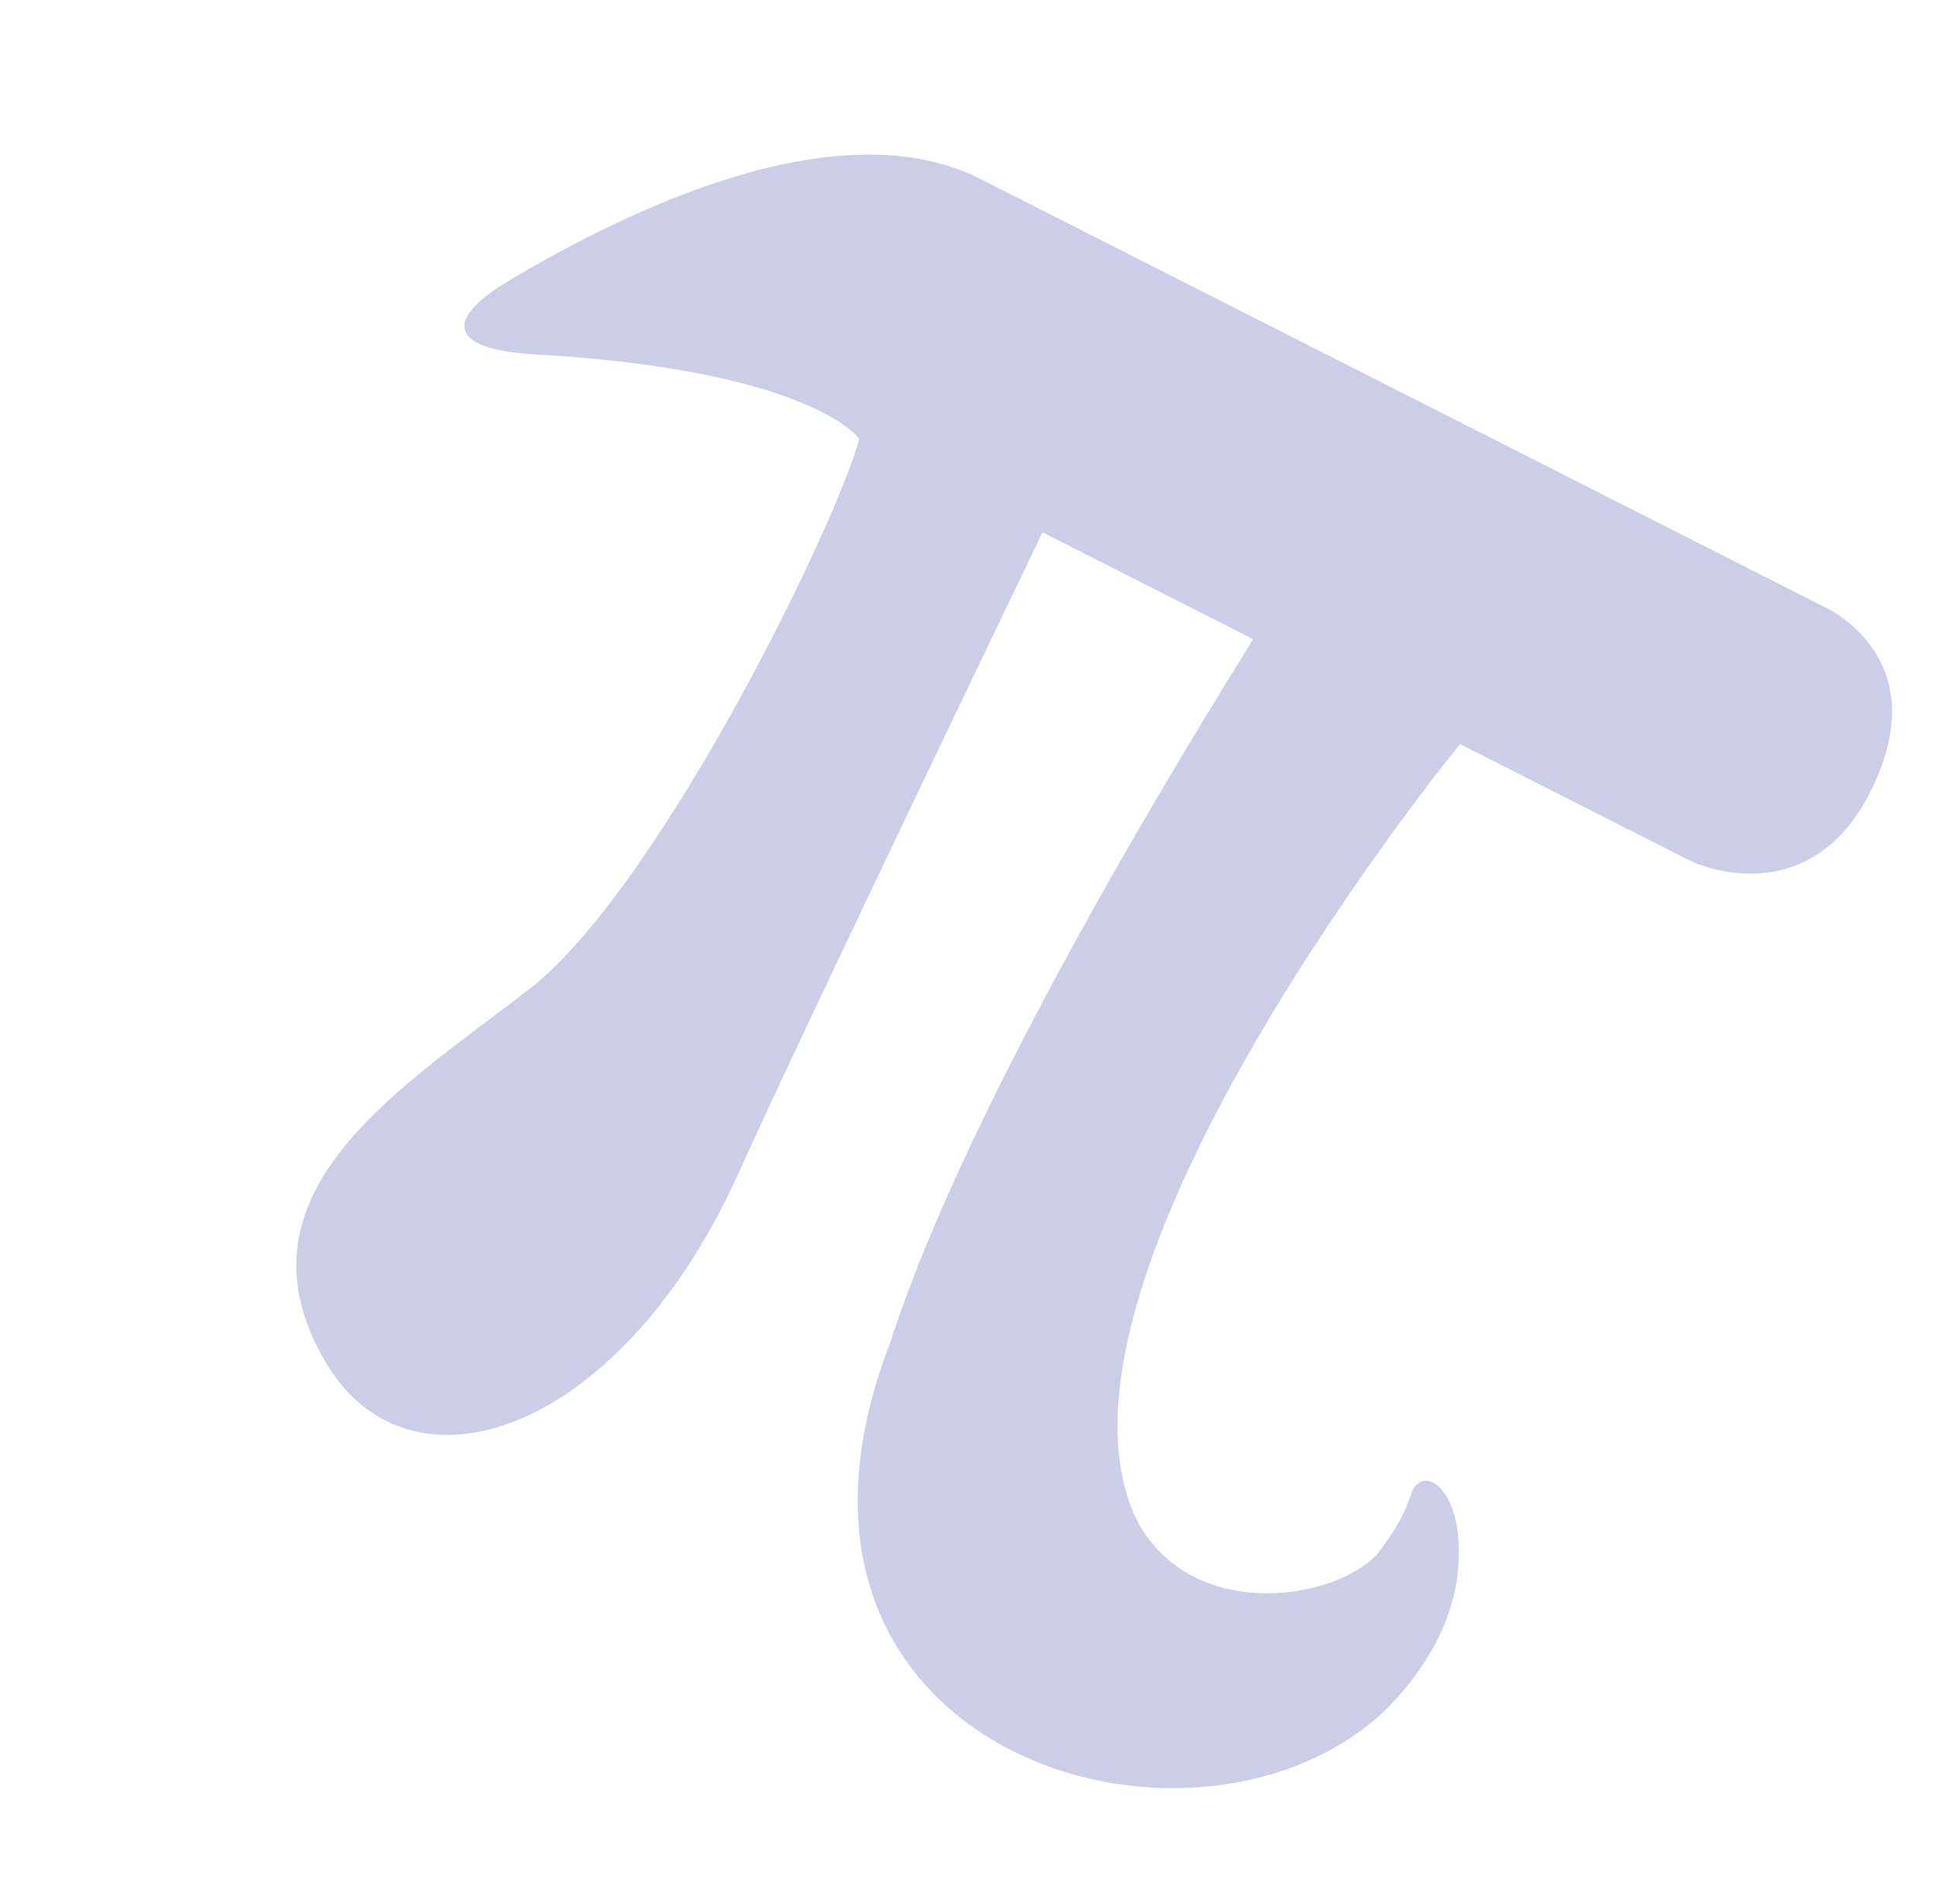 <svg width="370" height="364" viewBox="0 0 370 364" fill="none" xmlns="http://www.w3.org/2000/svg">
<path d="M217.137 290.324C195.587 244.292 279.034 142.222 279.034 142.222C279.034 142.222 318.124 162.046 322.68 164.356C327.235 166.666 346.545 172.858 357.39 151.474C370.731 125.168 348.088 115.717 348.088 115.717C348.088 115.717 228.463 55.051 187.39 34.222C161.012 20.844 121.888 38.972 97.267 53.643C84.141 61.49 86.616 66.809 101.867 67.708C155.388 70.74 164.229 83.906 164.229 83.906C159.825 100.241 127.054 167.41 102.475 188.013C78.526 207.001 41.602 227.719 63.108 261.812C80.279 287.701 119.789 272.449 141.513 223.419C153.157 197.545 199.24 101.753 199.24 101.753L239.509 122.174C230.766 136.308 185.705 208.234 170.176 256.526C139.772 334.871 228.161 361.497 264.721 326.927C274.392 317.143 278.06 307.731 278.695 299.552C279.92 284.379 271.657 279.359 269.636 285.721C268.327 289.766 266.095 293.253 263.826 296.264C256.88 305.582 227.892 311.015 217.137 290.324Z" fill="#555BB1" fill-opacity="0.3"/>
</svg>
